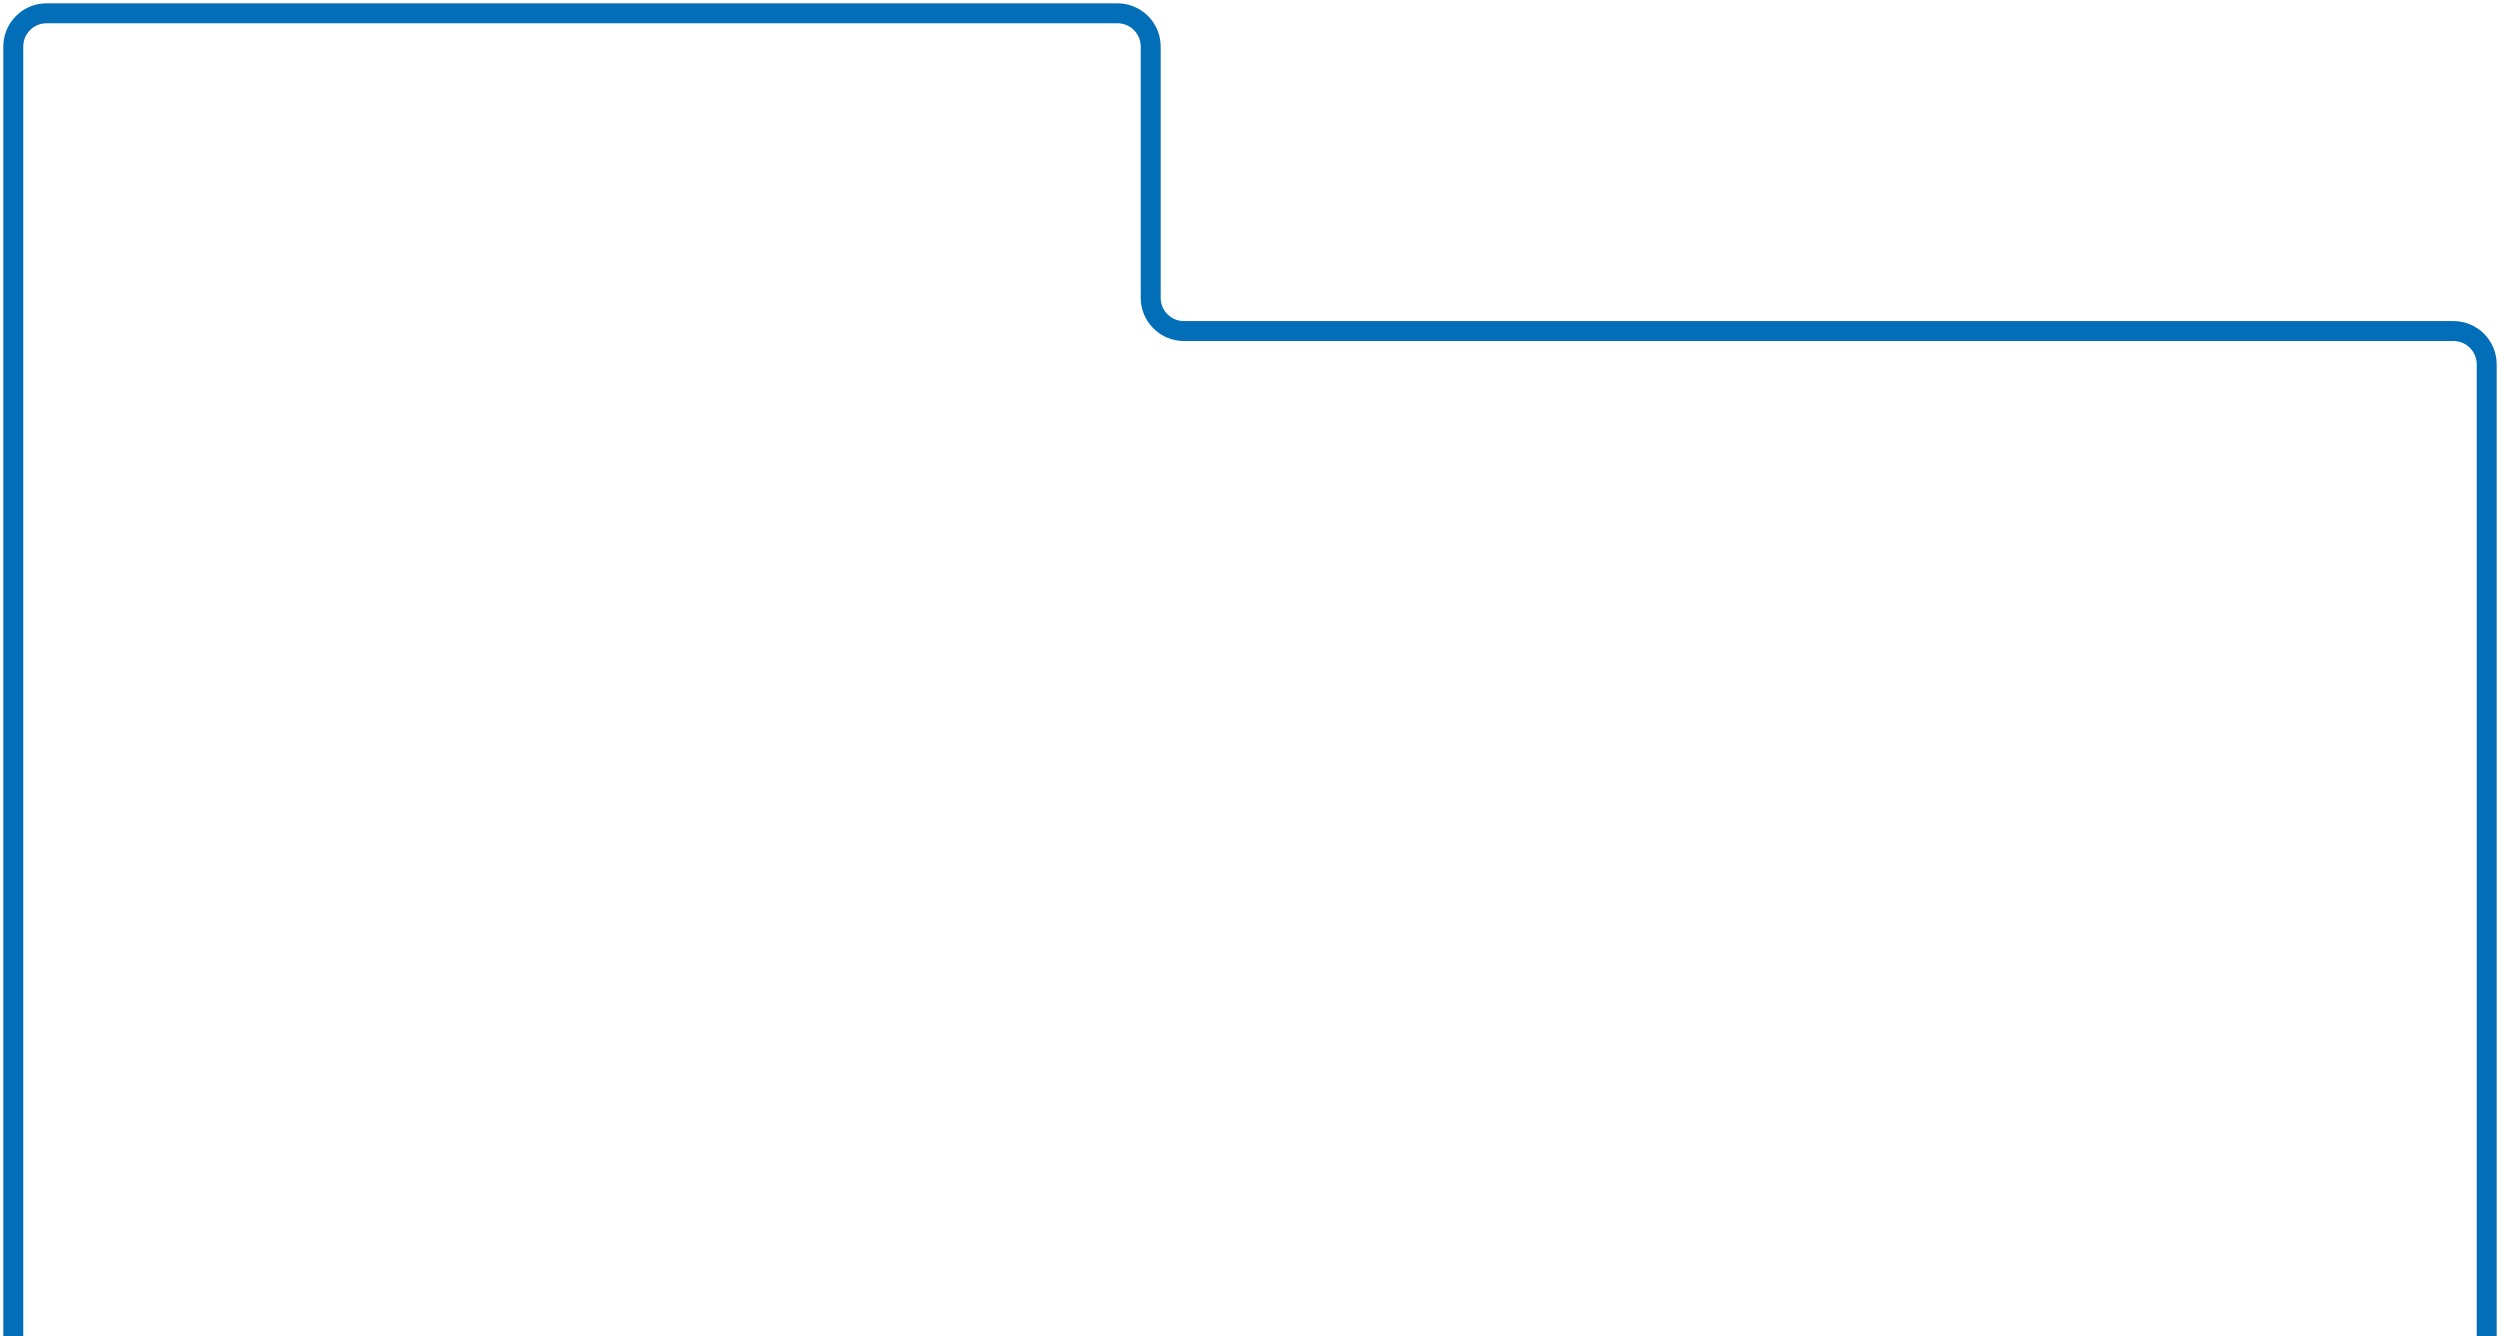 <svg width="376" height="201" viewBox="0 0 376 201" fill="none" xmlns="http://www.w3.org/2000/svg">
<path d="M2 201V7C2 4.239 4.239 2 7 2H168.066C170.827 2 173.066 4.239 173.066 7V44.791C173.066 47.553 175.304 49.791 178.066 49.791H369C371.761 49.791 374 52.03 374 54.791V201" stroke="#036EB8" stroke-width="3"/>
</svg>
